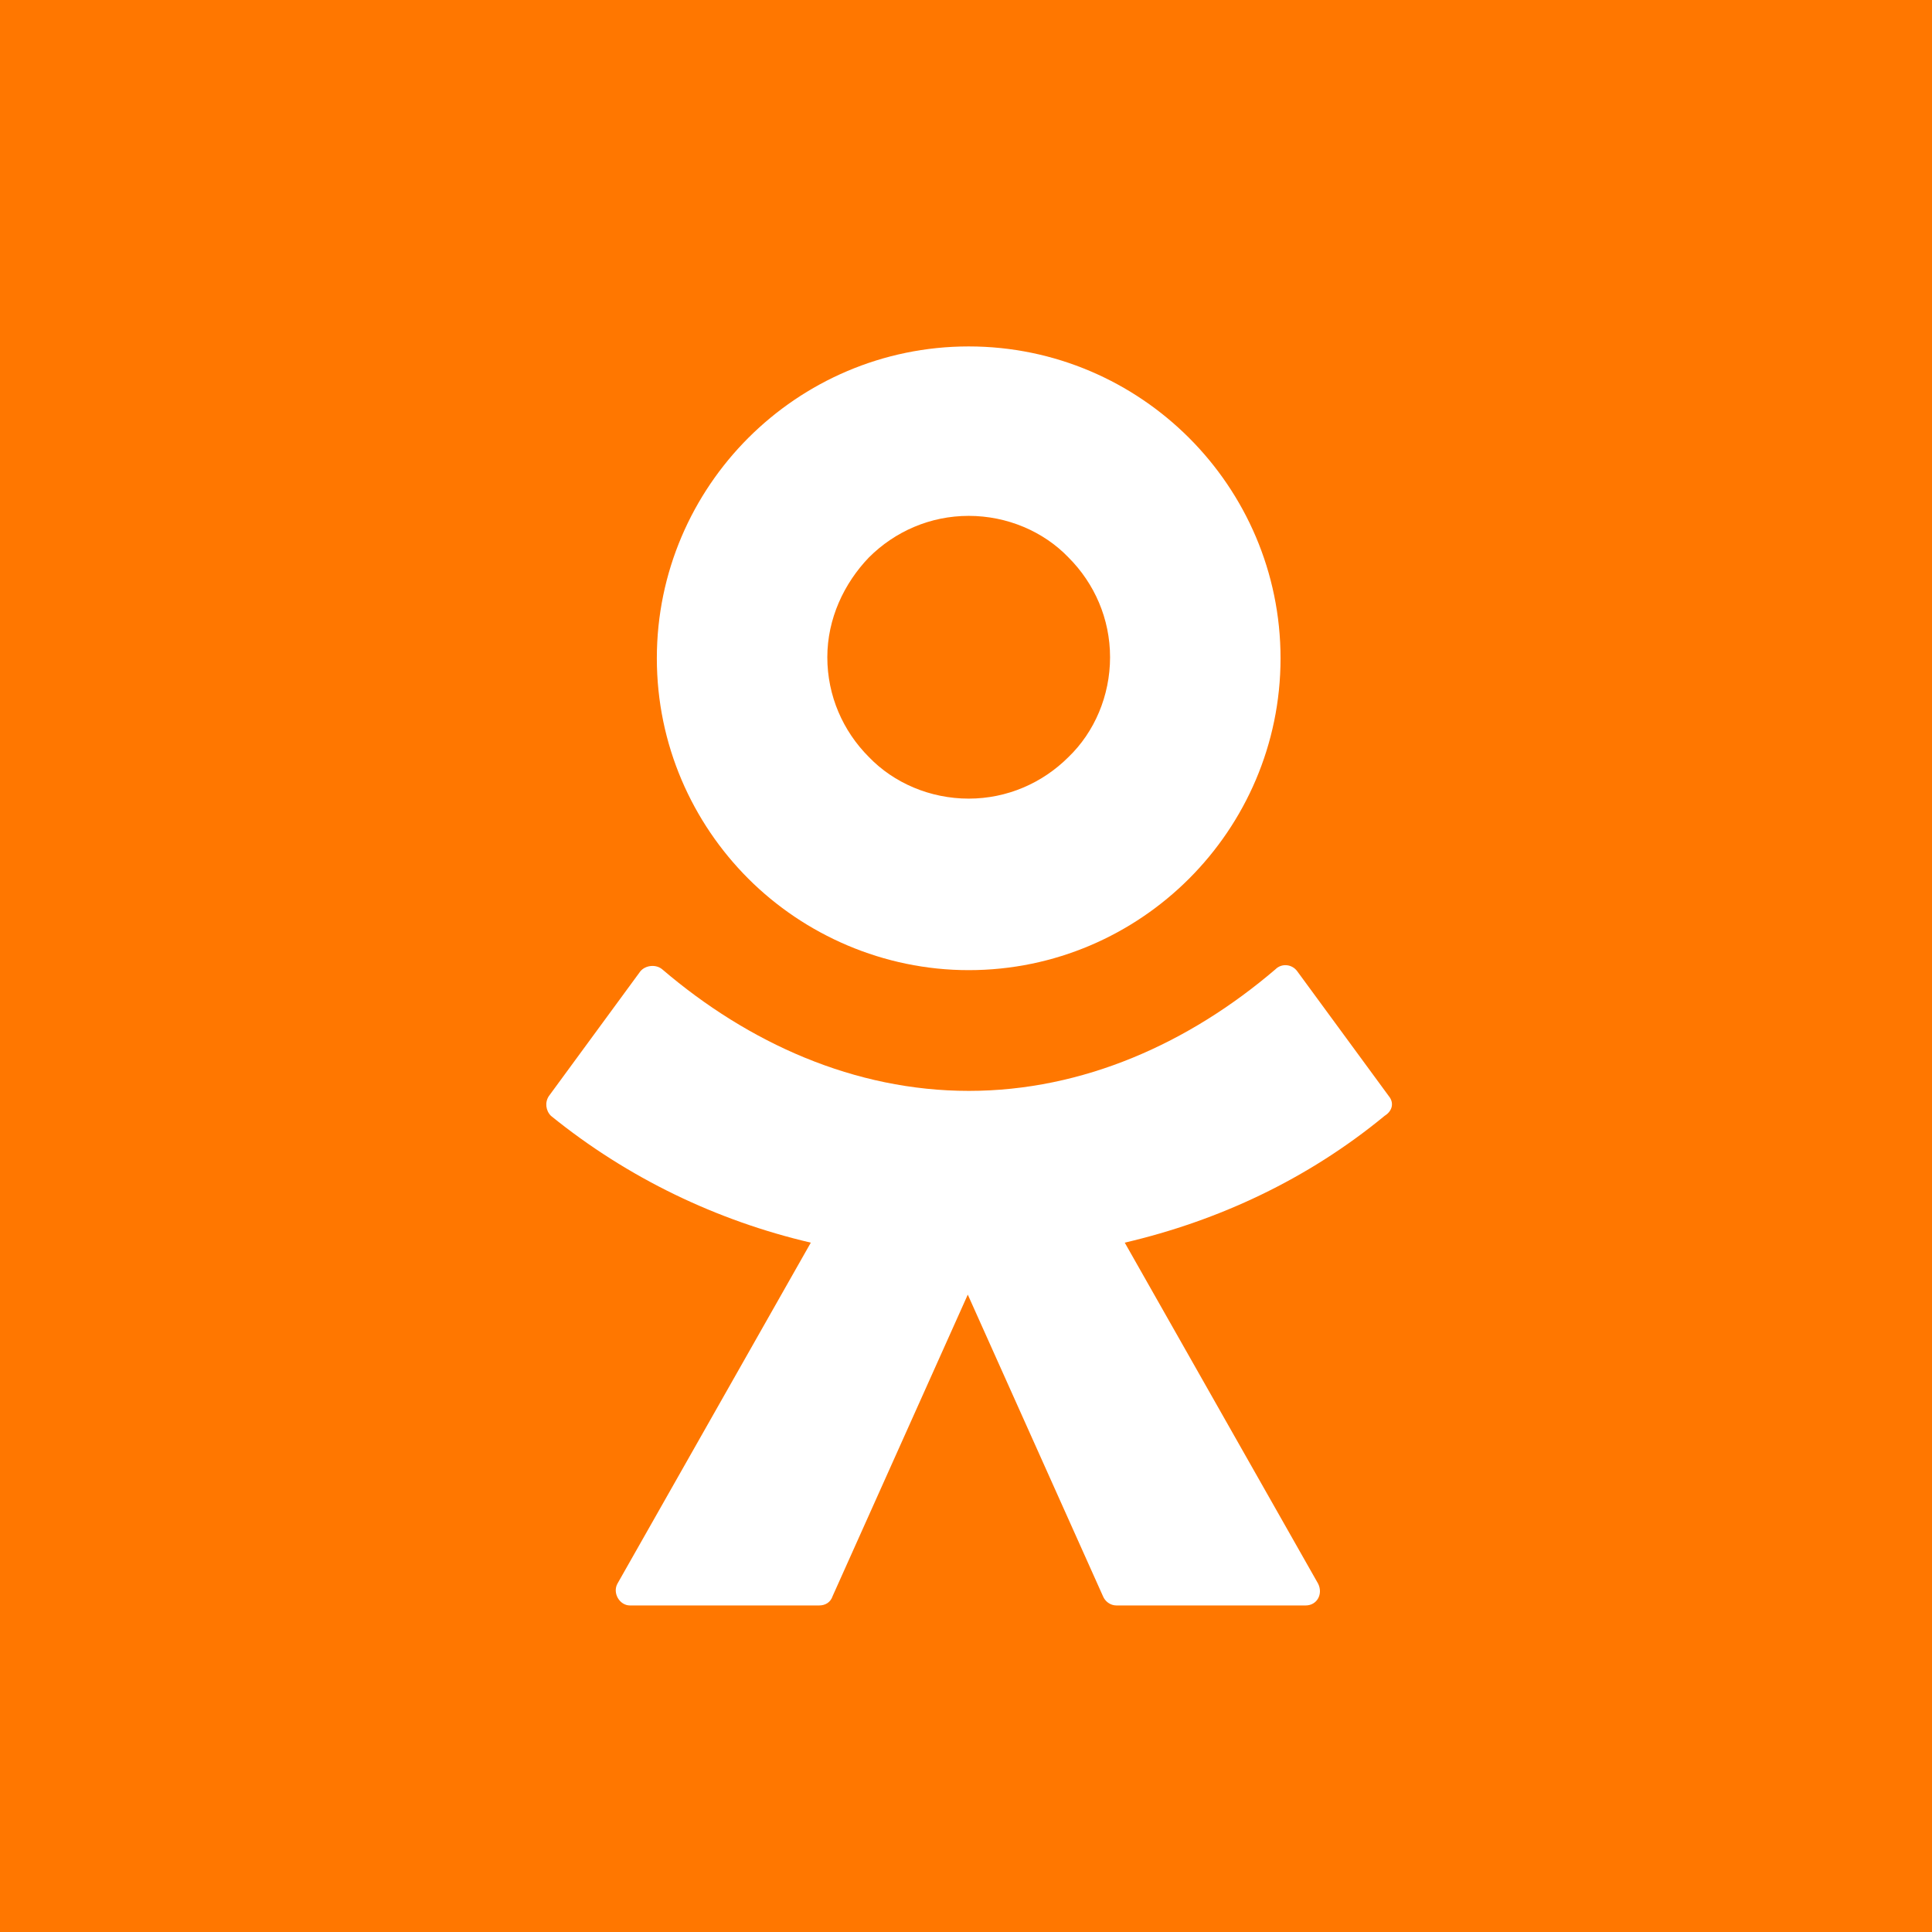 <?xml version="1.0" encoding="UTF-8"?> <svg xmlns="http://www.w3.org/2000/svg" width="145" height="145" viewBox="0 0 145 145" fill="none"><rect width="145" height="145" fill="#FF7700"></rect><path d="M72.702 72.811C79.178 72.811 85.029 70.158 89.242 65.945C93.455 61.732 96.107 55.881 96.107 49.405C96.107 42.93 93.455 37.078 89.242 32.865C85.029 28.653 79.178 26 72.702 26C66.227 26 60.375 28.653 56.162 32.865C51.95 37.078 49.297 42.93 49.297 49.405C49.297 55.881 51.95 61.732 56.162 65.945C60.375 70.158 66.305 72.811 72.702 72.811ZM65.212 41.838C67.163 39.887 69.816 38.717 72.702 38.717C75.589 38.717 78.319 39.887 80.192 41.838C82.142 43.788 83.312 46.441 83.312 49.327C83.312 52.214 82.142 54.944 80.192 56.817C78.241 58.767 75.589 59.938 72.702 59.938C69.816 59.938 67.085 58.767 65.212 56.817C63.262 54.867 62.092 52.214 62.092 49.327C62.092 46.441 63.34 43.788 65.212 41.838Z" fill="white"></path><path d="M104.231 82.263L97.365 72.901C96.975 72.355 96.195 72.277 95.727 72.745C89.251 78.284 81.294 81.873 72.712 81.873C64.13 81.873 56.172 78.284 49.697 72.745C49.228 72.355 48.448 72.433 48.058 72.901L41.193 82.263C40.88 82.731 40.959 83.355 41.349 83.745C47.122 88.426 53.831 91.625 60.853 93.263L46.342 118.853C45.952 119.555 46.498 120.492 47.278 120.492H61.477C61.945 120.492 62.335 120.258 62.491 119.789L72.634 97.164L82.776 119.789C82.932 120.18 83.322 120.492 83.79 120.492H97.989C98.847 120.492 99.316 119.633 98.925 118.853L84.414 93.263C91.436 91.625 98.145 88.504 103.919 83.745C104.543 83.355 104.621 82.731 104.231 82.263Z" fill="white"></path></svg> 